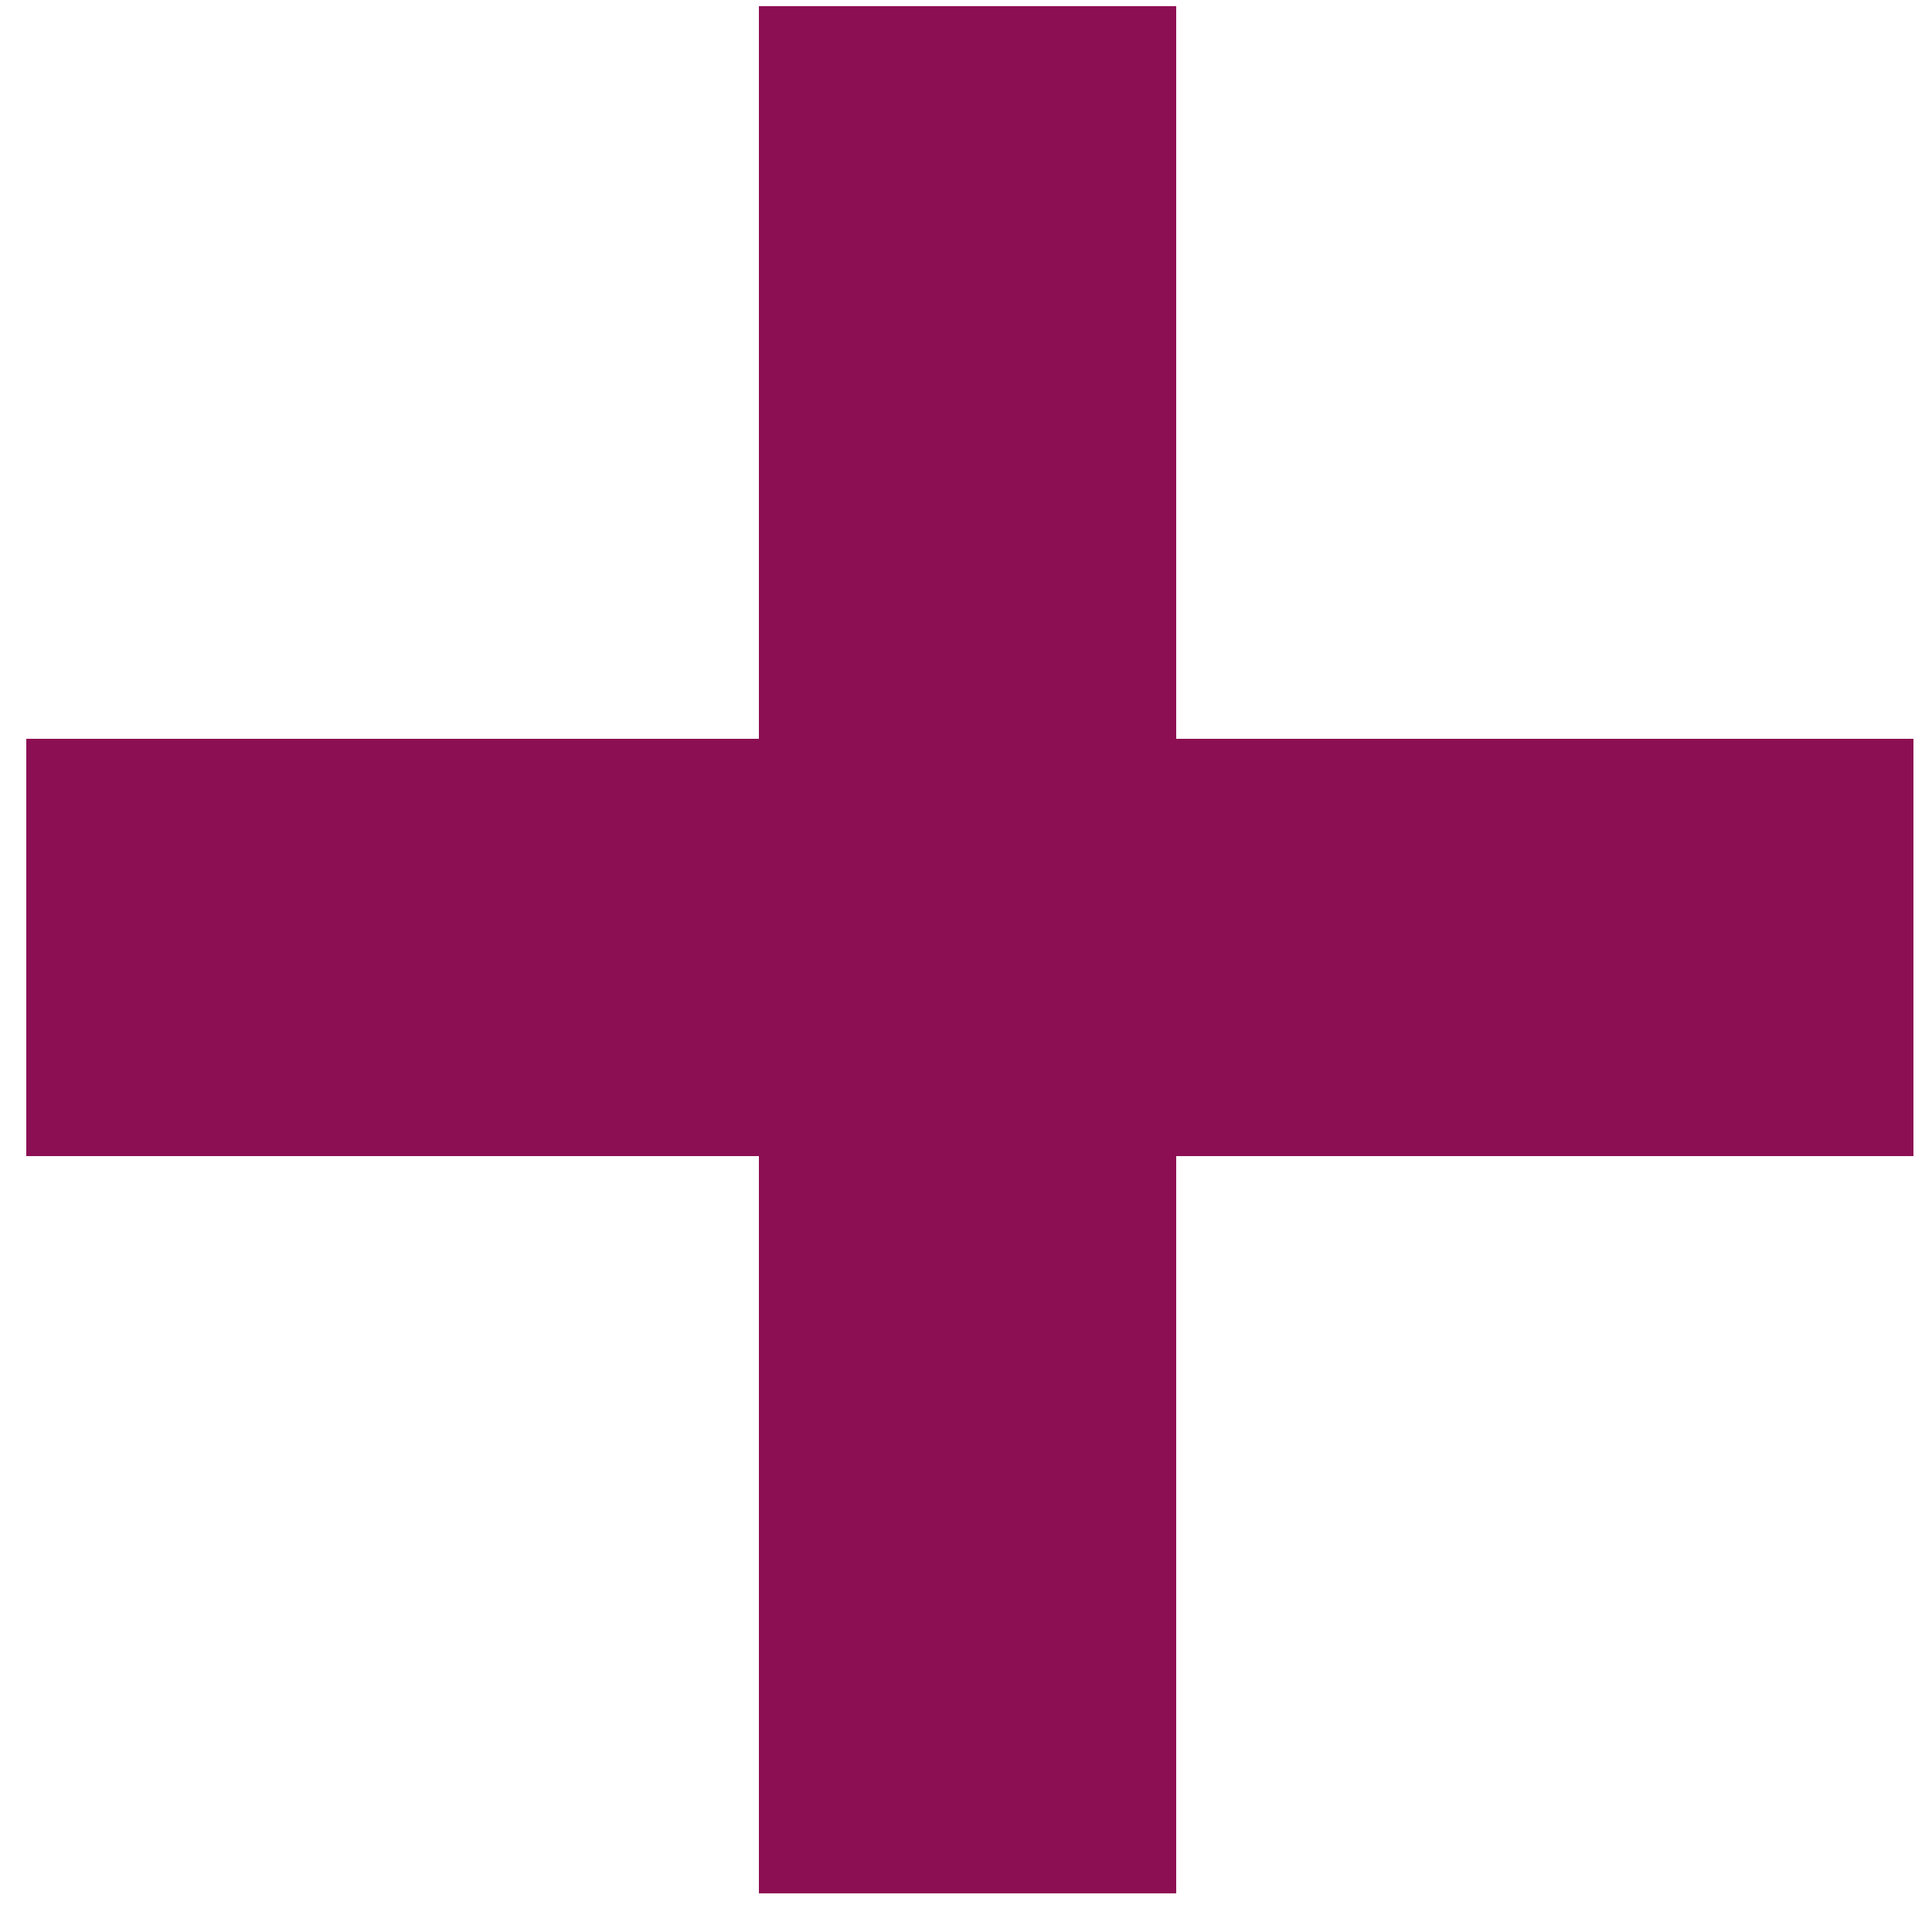 <?xml version="1.0" encoding="UTF-8"?>
<svg width="25px" height="25px" viewBox="0 0 25 25" version="1.1" xmlns="http://www.w3.org/2000/svg" xmlns:xlink="http://www.w3.org/1999/xlink">
    <!-- Generator: Sketch 61.2 (89653) - https://sketch.com -->
    <title>+</title>
    <desc>Created with Sketch.</desc>
    <g id="Page-2" stroke="none" stroke-width="1" fill="none" fill-rule="evenodd">
        <g id="AVANTI_Guidelines_01-Copy-3" transform="translate(-529, -152)" fill="#8D0F53" fill-rule="nonzero">
            <g id="Group" transform="translate(292, 115)">
                <polygon id="+" points="252.22 61.5 252.22 51.96 261.76 51.96 261.76 46.56 252.22 46.56 252.22 37.08 246.82 37.08 246.82 46.56 237.34 46.56 237.34 51.96 246.82 51.96 246.82 61.5"></polygon>
            </g>
        </g>
    </g>
</svg>